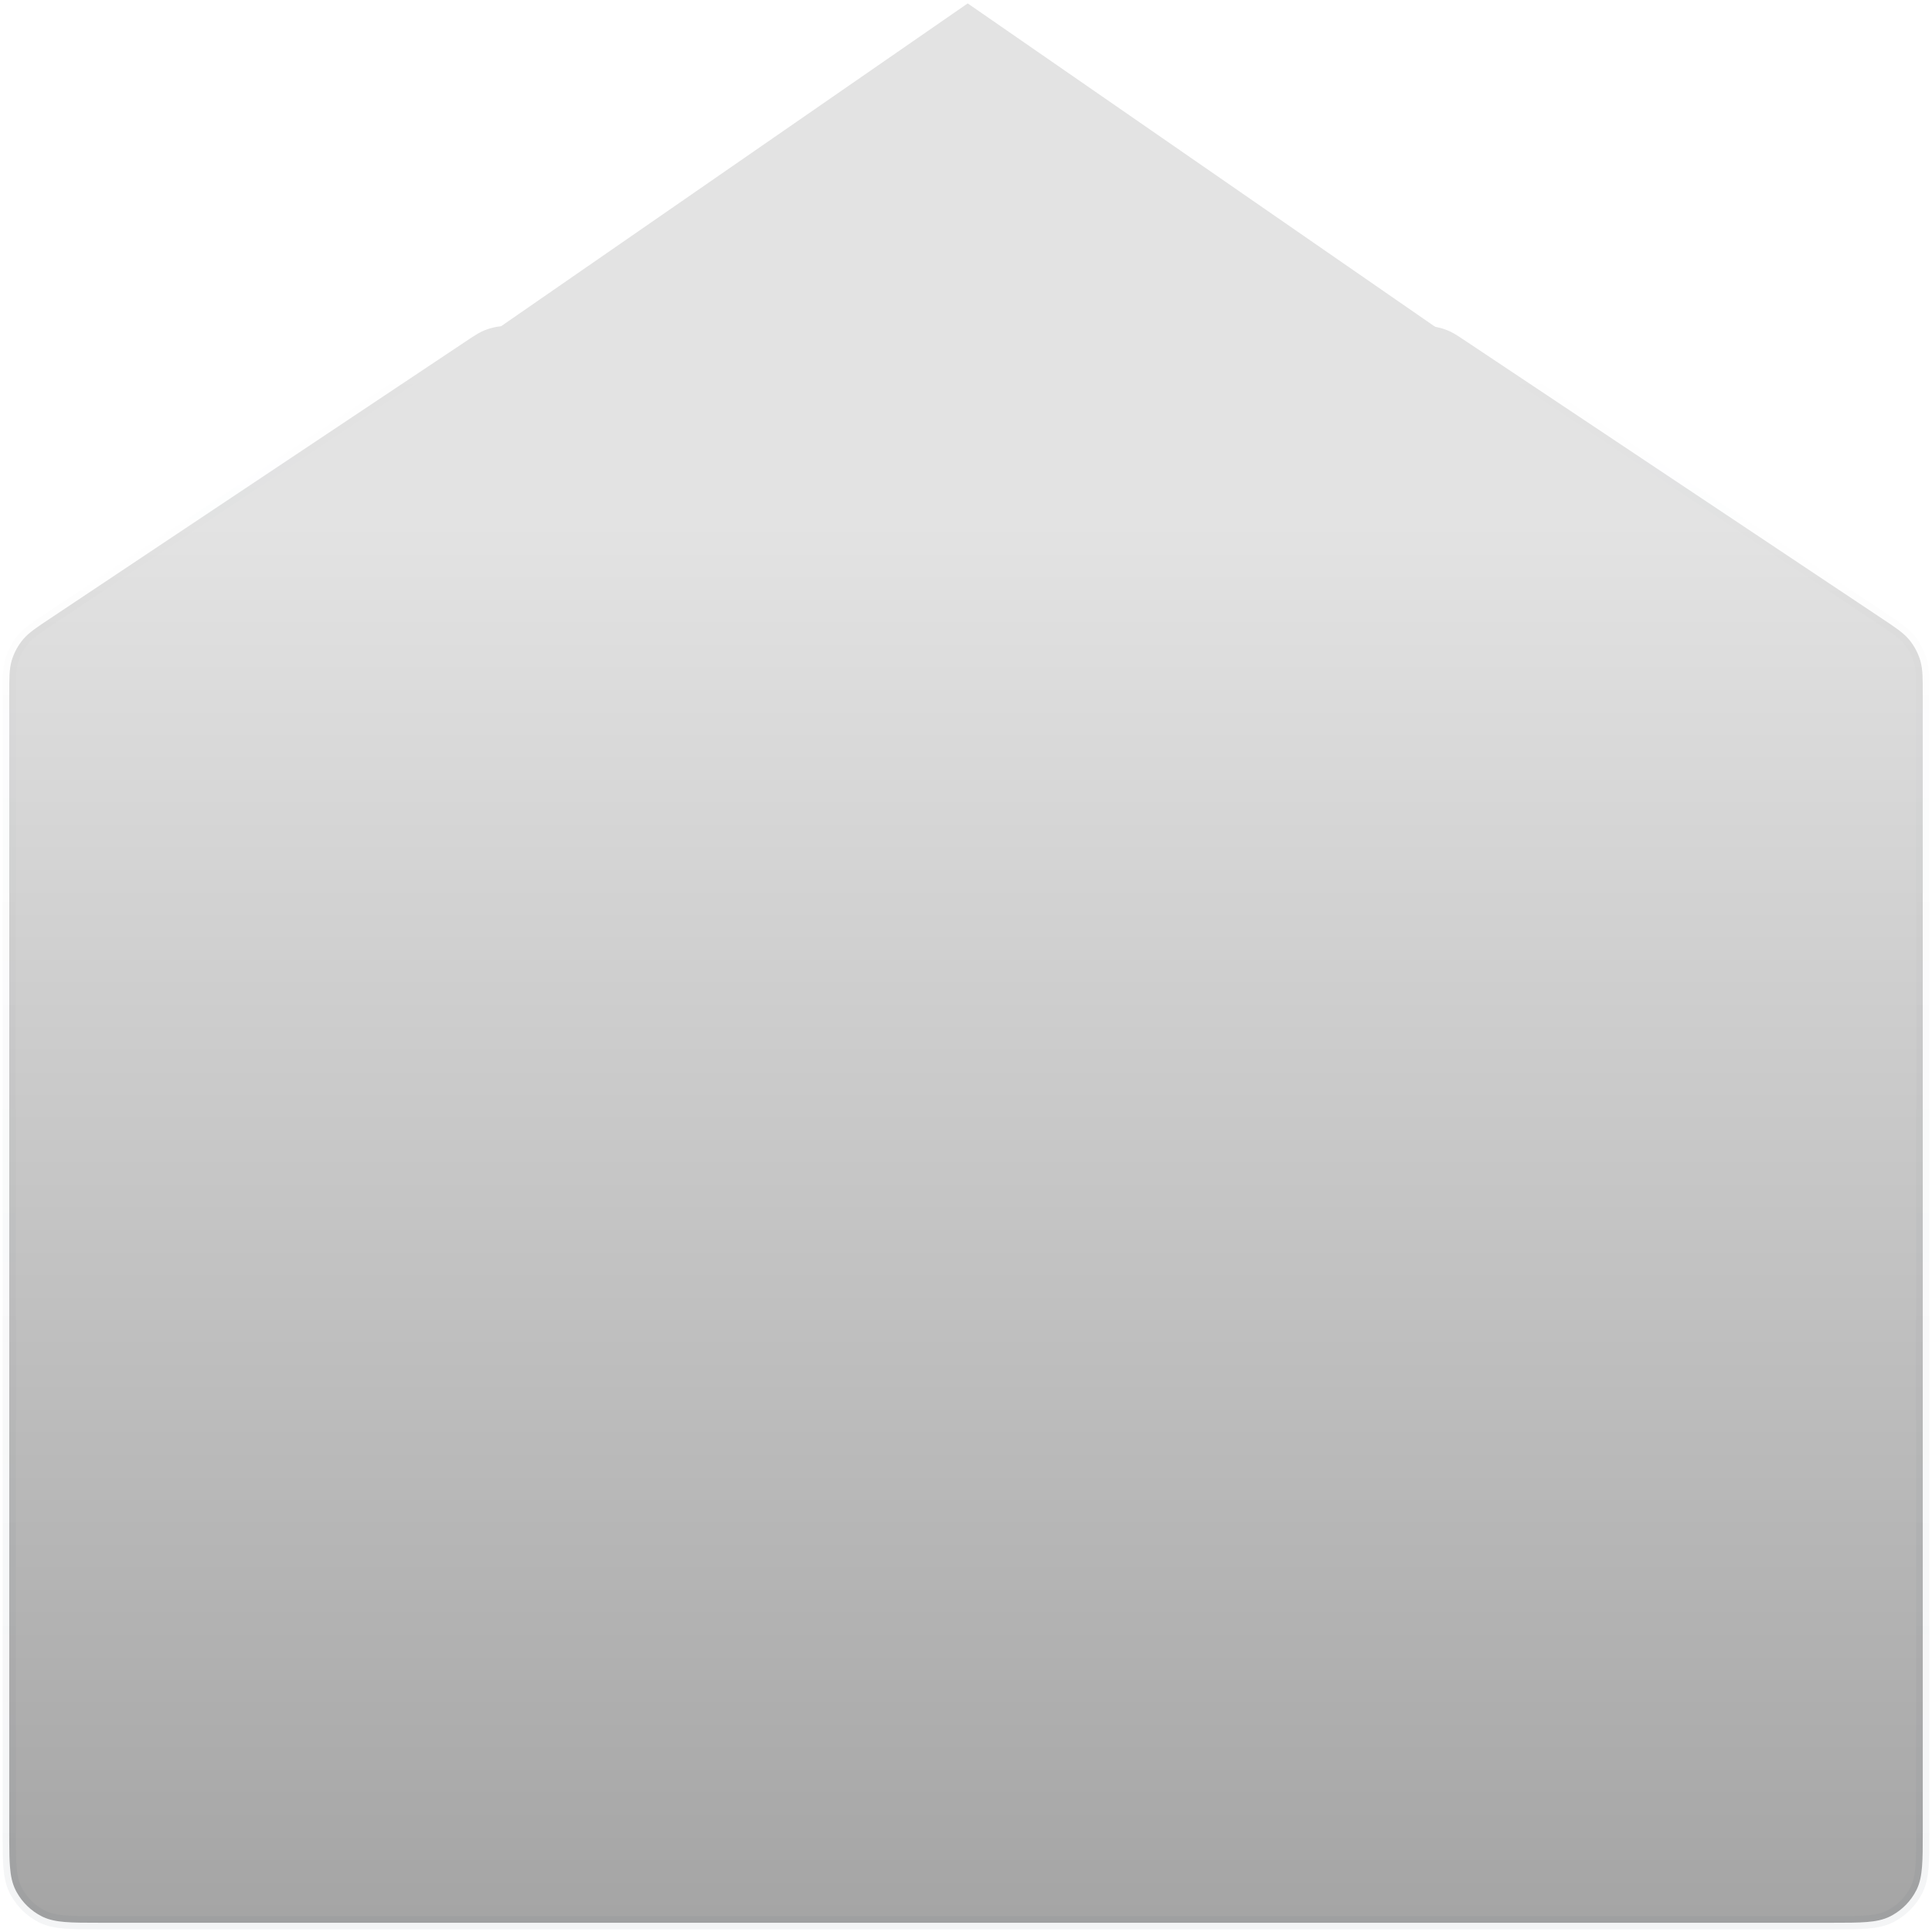 <svg width="488" height="488" viewBox="0 0 488 488" fill="none" xmlns="http://www.w3.org/2000/svg">
<path d="M462.667 485.667C466.373 485.667 469.253 485.668 471.56 485.479C473.886 485.289 475.776 484.898 477.477 484.032L477.999 483.752C480.582 482.305 482.684 480.123 484.032 477.477L484.188 477.155C484.946 475.538 485.301 473.741 485.479 471.56C485.668 469.253 485.667 466.373 485.667 462.667V175.417C485.667 171.601 485.681 169.268 485.136 167.189L485.02 166.777C484.482 165.008 483.623 163.354 482.486 161.899L482.255 161.611C480.803 159.845 478.812 158.538 475.425 156.28L370.299 86.196C368.593 85.059 367.508 84.33 366.429 83.801L365.964 83.586C365.02 83.174 364.036 82.861 363.028 82.65L362.596 82.566C361.257 82.328 359.884 82.333 357.541 82.333H130.459C128.409 82.333 127.102 82.329 125.91 82.487L125.404 82.566C124.39 82.747 123.398 83.032 122.442 83.416L122.036 83.586C121.101 83.994 120.227 84.527 119.025 85.316L117.701 86.196L12.575 156.28C9.4 158.397 7.451 159.678 6.023 161.285L5.745 161.611C4.571 163.039 3.673 164.672 3.093 166.425L2.98 166.777C2.316 168.964 2.333 171.347 2.333 175.417V462.667L2.336 465.295C2.344 467.777 2.379 469.829 2.521 471.56C2.711 473.886 3.102 475.776 3.968 477.477L4.248 477.999C5.695 480.582 7.877 482.684 10.523 484.032L10.845 484.188C12.462 484.946 14.259 485.301 16.44 485.479C18.747 485.668 21.627 485.667 25.333 485.667H462.667Z" fill="url(#paint0_linear_189_2185)" stroke="url(#paint1_linear_189_2185)" stroke-width="3.333"/>
<path d="M244.43 0.859L375.448 91.502H113.413L244.43 0.859Z" fill="#E3E3E3"/>
<defs>
<linearGradient id="paint0_linear_189_2185" x1="244" y1="131.6" x2="244" y2="484" gradientUnits="userSpaceOnUse">
<stop stop-color="#E3E3E3"/>
<stop offset="1" stop-color="#A5A5A5"/>
</linearGradient>
<linearGradient id="paint1_linear_189_2185" x1="244" y1="484" x2="244" y2="84" gradientUnits="userSpaceOnUse">
<stop stop-color="#475569" stop-opacity="0.06"/>
<stop offset="1" stop-color="#475569" stop-opacity="0"/>
</linearGradient>
</defs>
</svg>
